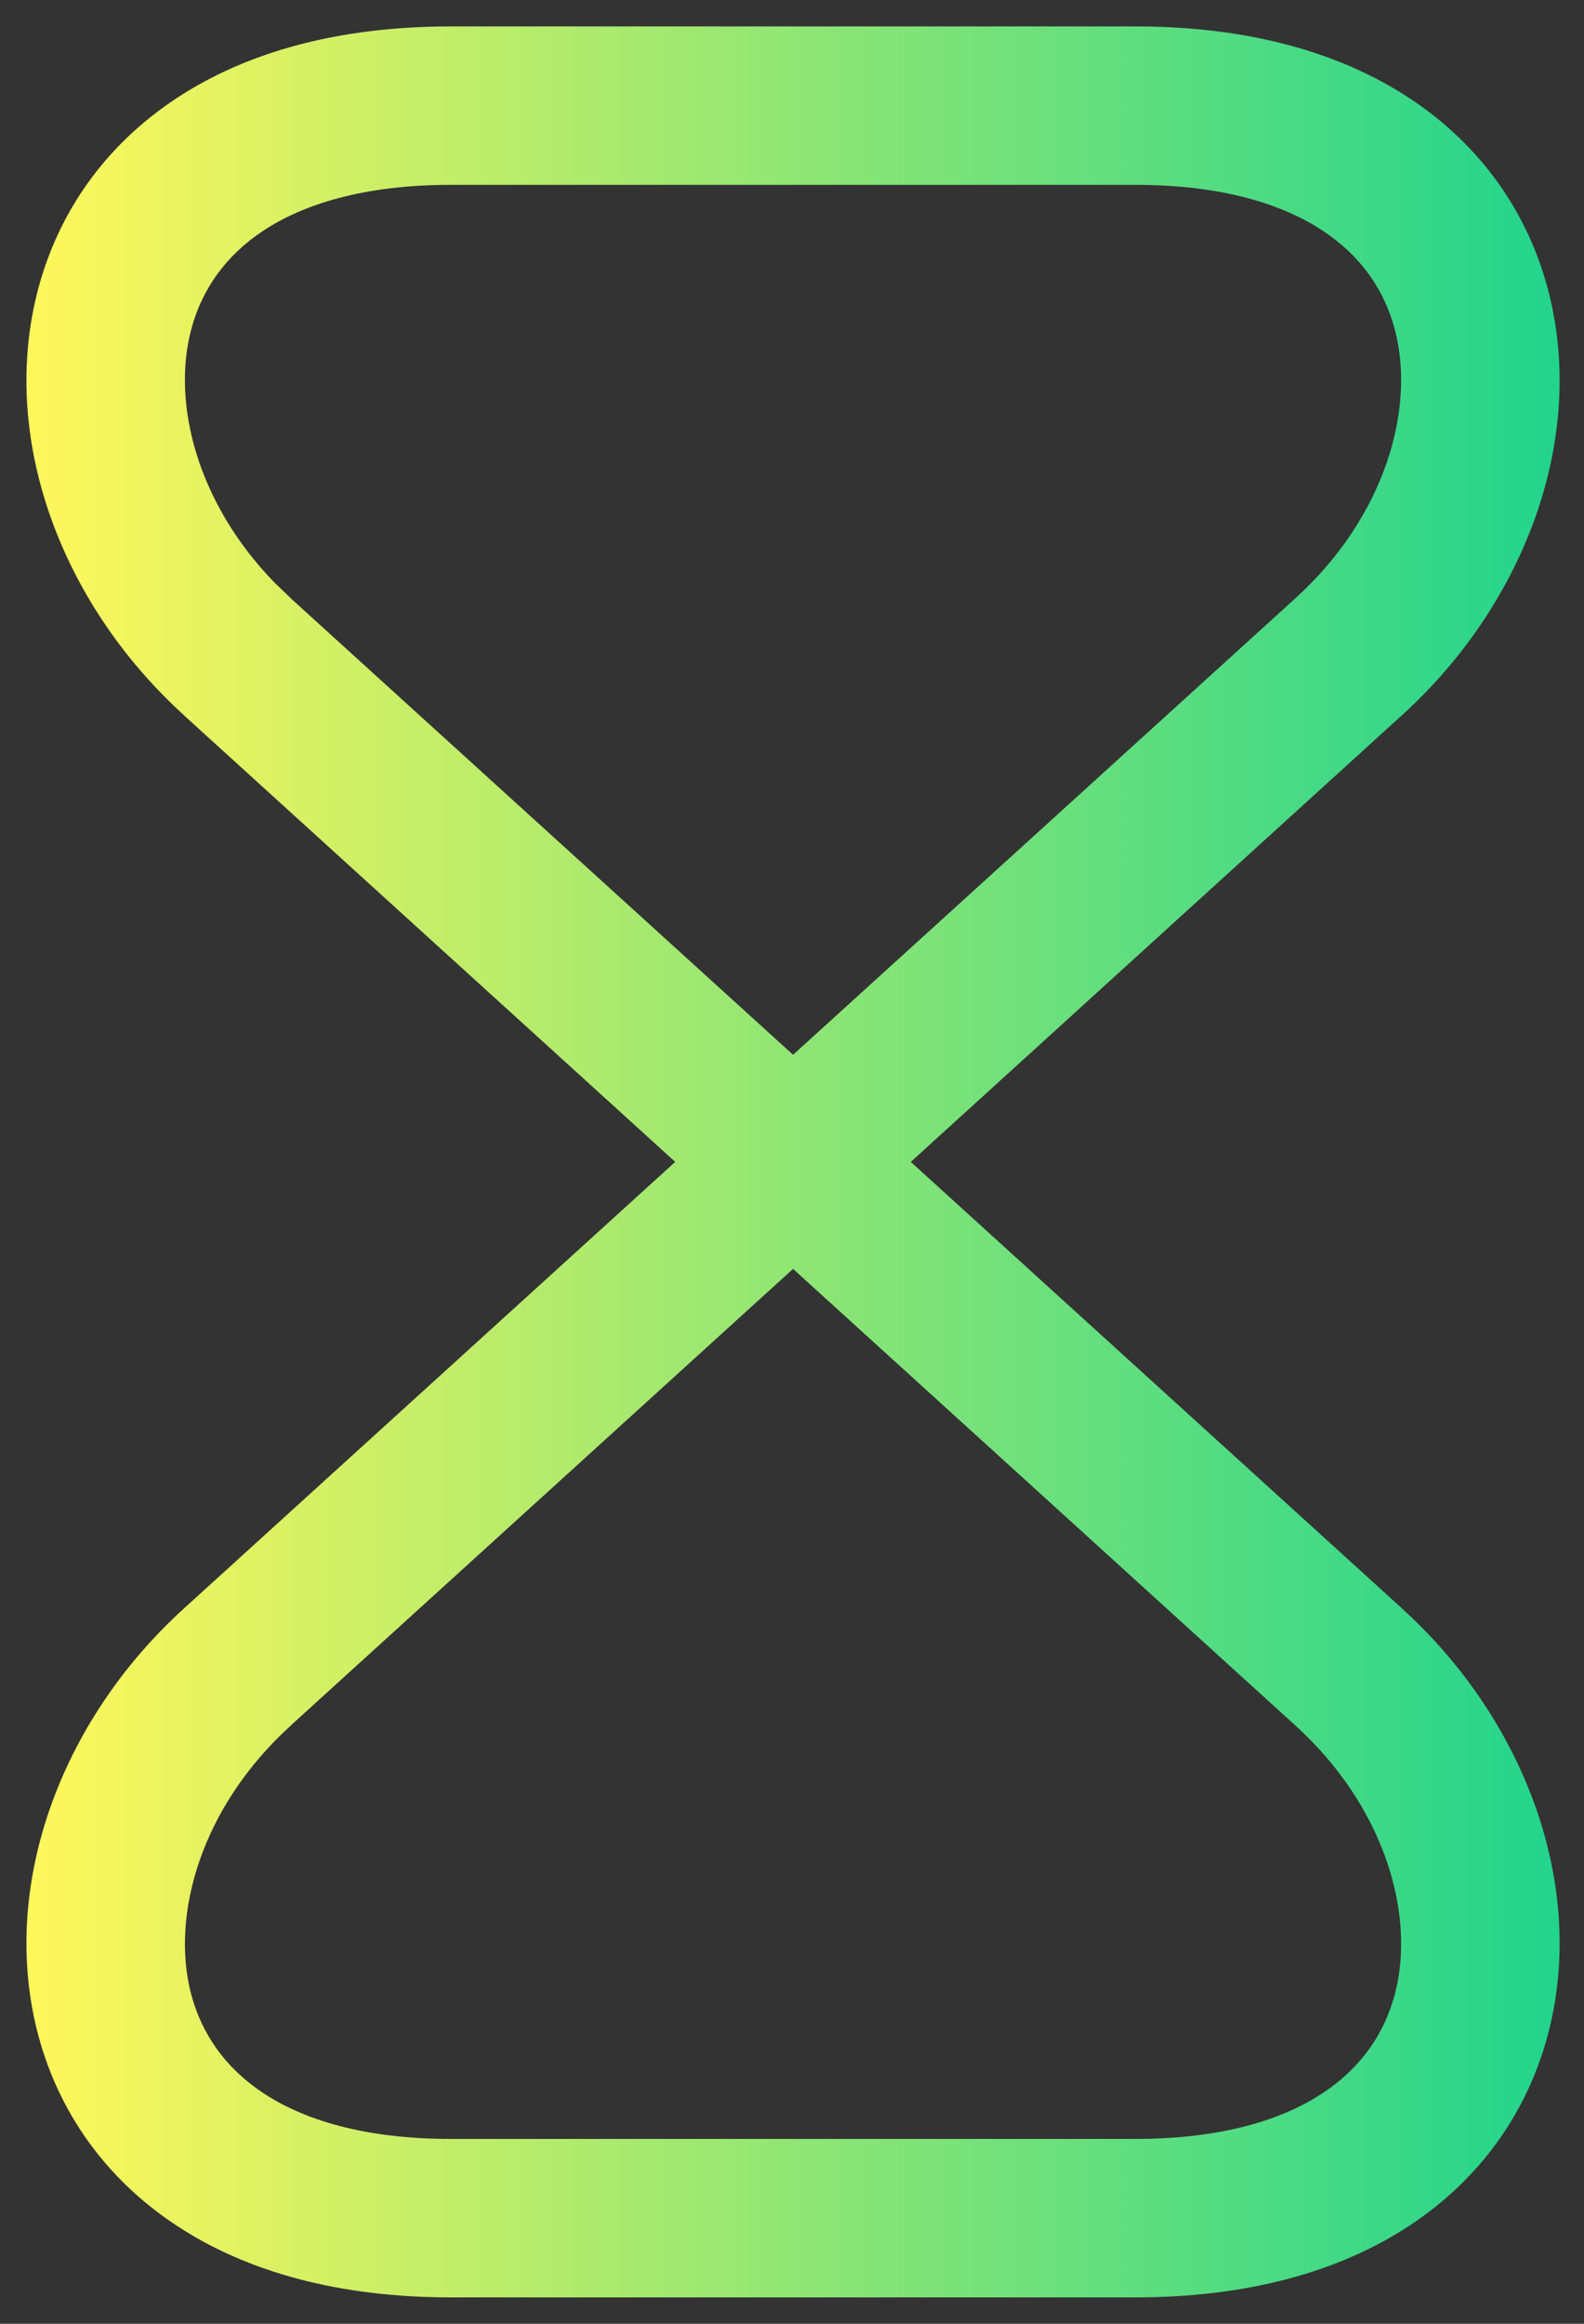 <?xml version="1.0" encoding="UTF-8"?> <svg xmlns="http://www.w3.org/2000/svg" width="15" height="22" viewBox="0 0 15 22" fill="none"><rect x="0" y="0" width="15" height="22" fill="#333333" stroke="none"/><path d="M10.75 0.25C11.8 0.25 12.675 0.486 13.35 0.931C14.03 1.38 14.464 2.015 14.655 2.726C15.031 4.124 14.453 5.705 13.273 6.774L8.625 11L13.274 15.225H13.273C14.454 16.294 15.031 17.876 14.655 19.274C14.464 19.985 14.03 20.62 13.35 21.069C12.675 21.514 11.8 21.75 10.75 21.75H4.27C3.22 21.75 2.344 21.514 1.67 21.069C0.989 20.62 0.555 19.985 0.364 19.274C-0.011 17.876 0.565 16.294 1.745 15.225L6.394 11L1.745 6.775V6.774C0.565 5.704 -0.011 4.124 0.364 2.726C0.555 2.015 0.989 1.38 1.67 0.931C2.344 0.486 3.22 0.25 4.27 0.25H10.75ZM2.754 16.335V16.336C1.904 17.106 1.611 18.134 1.812 18.886C1.91 19.25 2.128 19.575 2.495 19.817C2.869 20.064 3.44 20.25 4.27 20.25H10.75C11.58 20.25 12.15 20.064 12.524 19.817C12.892 19.575 13.109 19.25 13.207 18.886C13.409 18.134 13.116 17.106 12.267 16.336L12.266 16.335L7.51 12.013L2.754 16.335ZM4.27 1.75C3.44 1.75 2.869 1.936 2.495 2.183C2.128 2.425 1.91 2.75 1.812 3.114C1.623 3.819 1.869 4.766 2.601 5.517L2.754 5.664V5.665L7.51 9.986L12.266 5.665L12.267 5.664C13.116 4.894 13.409 3.866 13.207 3.114C13.109 2.75 12.892 2.425 12.524 2.183C12.15 1.936 11.58 1.75 10.75 1.75H4.27Z" fill="url(#paint0_linear_968_1481)"></path><defs><linearGradient id="paint0_linear_968_1481" x1="0.25" y1="11" x2="14.769" y2="11" gradientUnits="userSpaceOnUse"><stop stop-color="#FFF75B"></stop><stop offset="1" stop-color="#22D48D"></stop></linearGradient></defs></svg> 